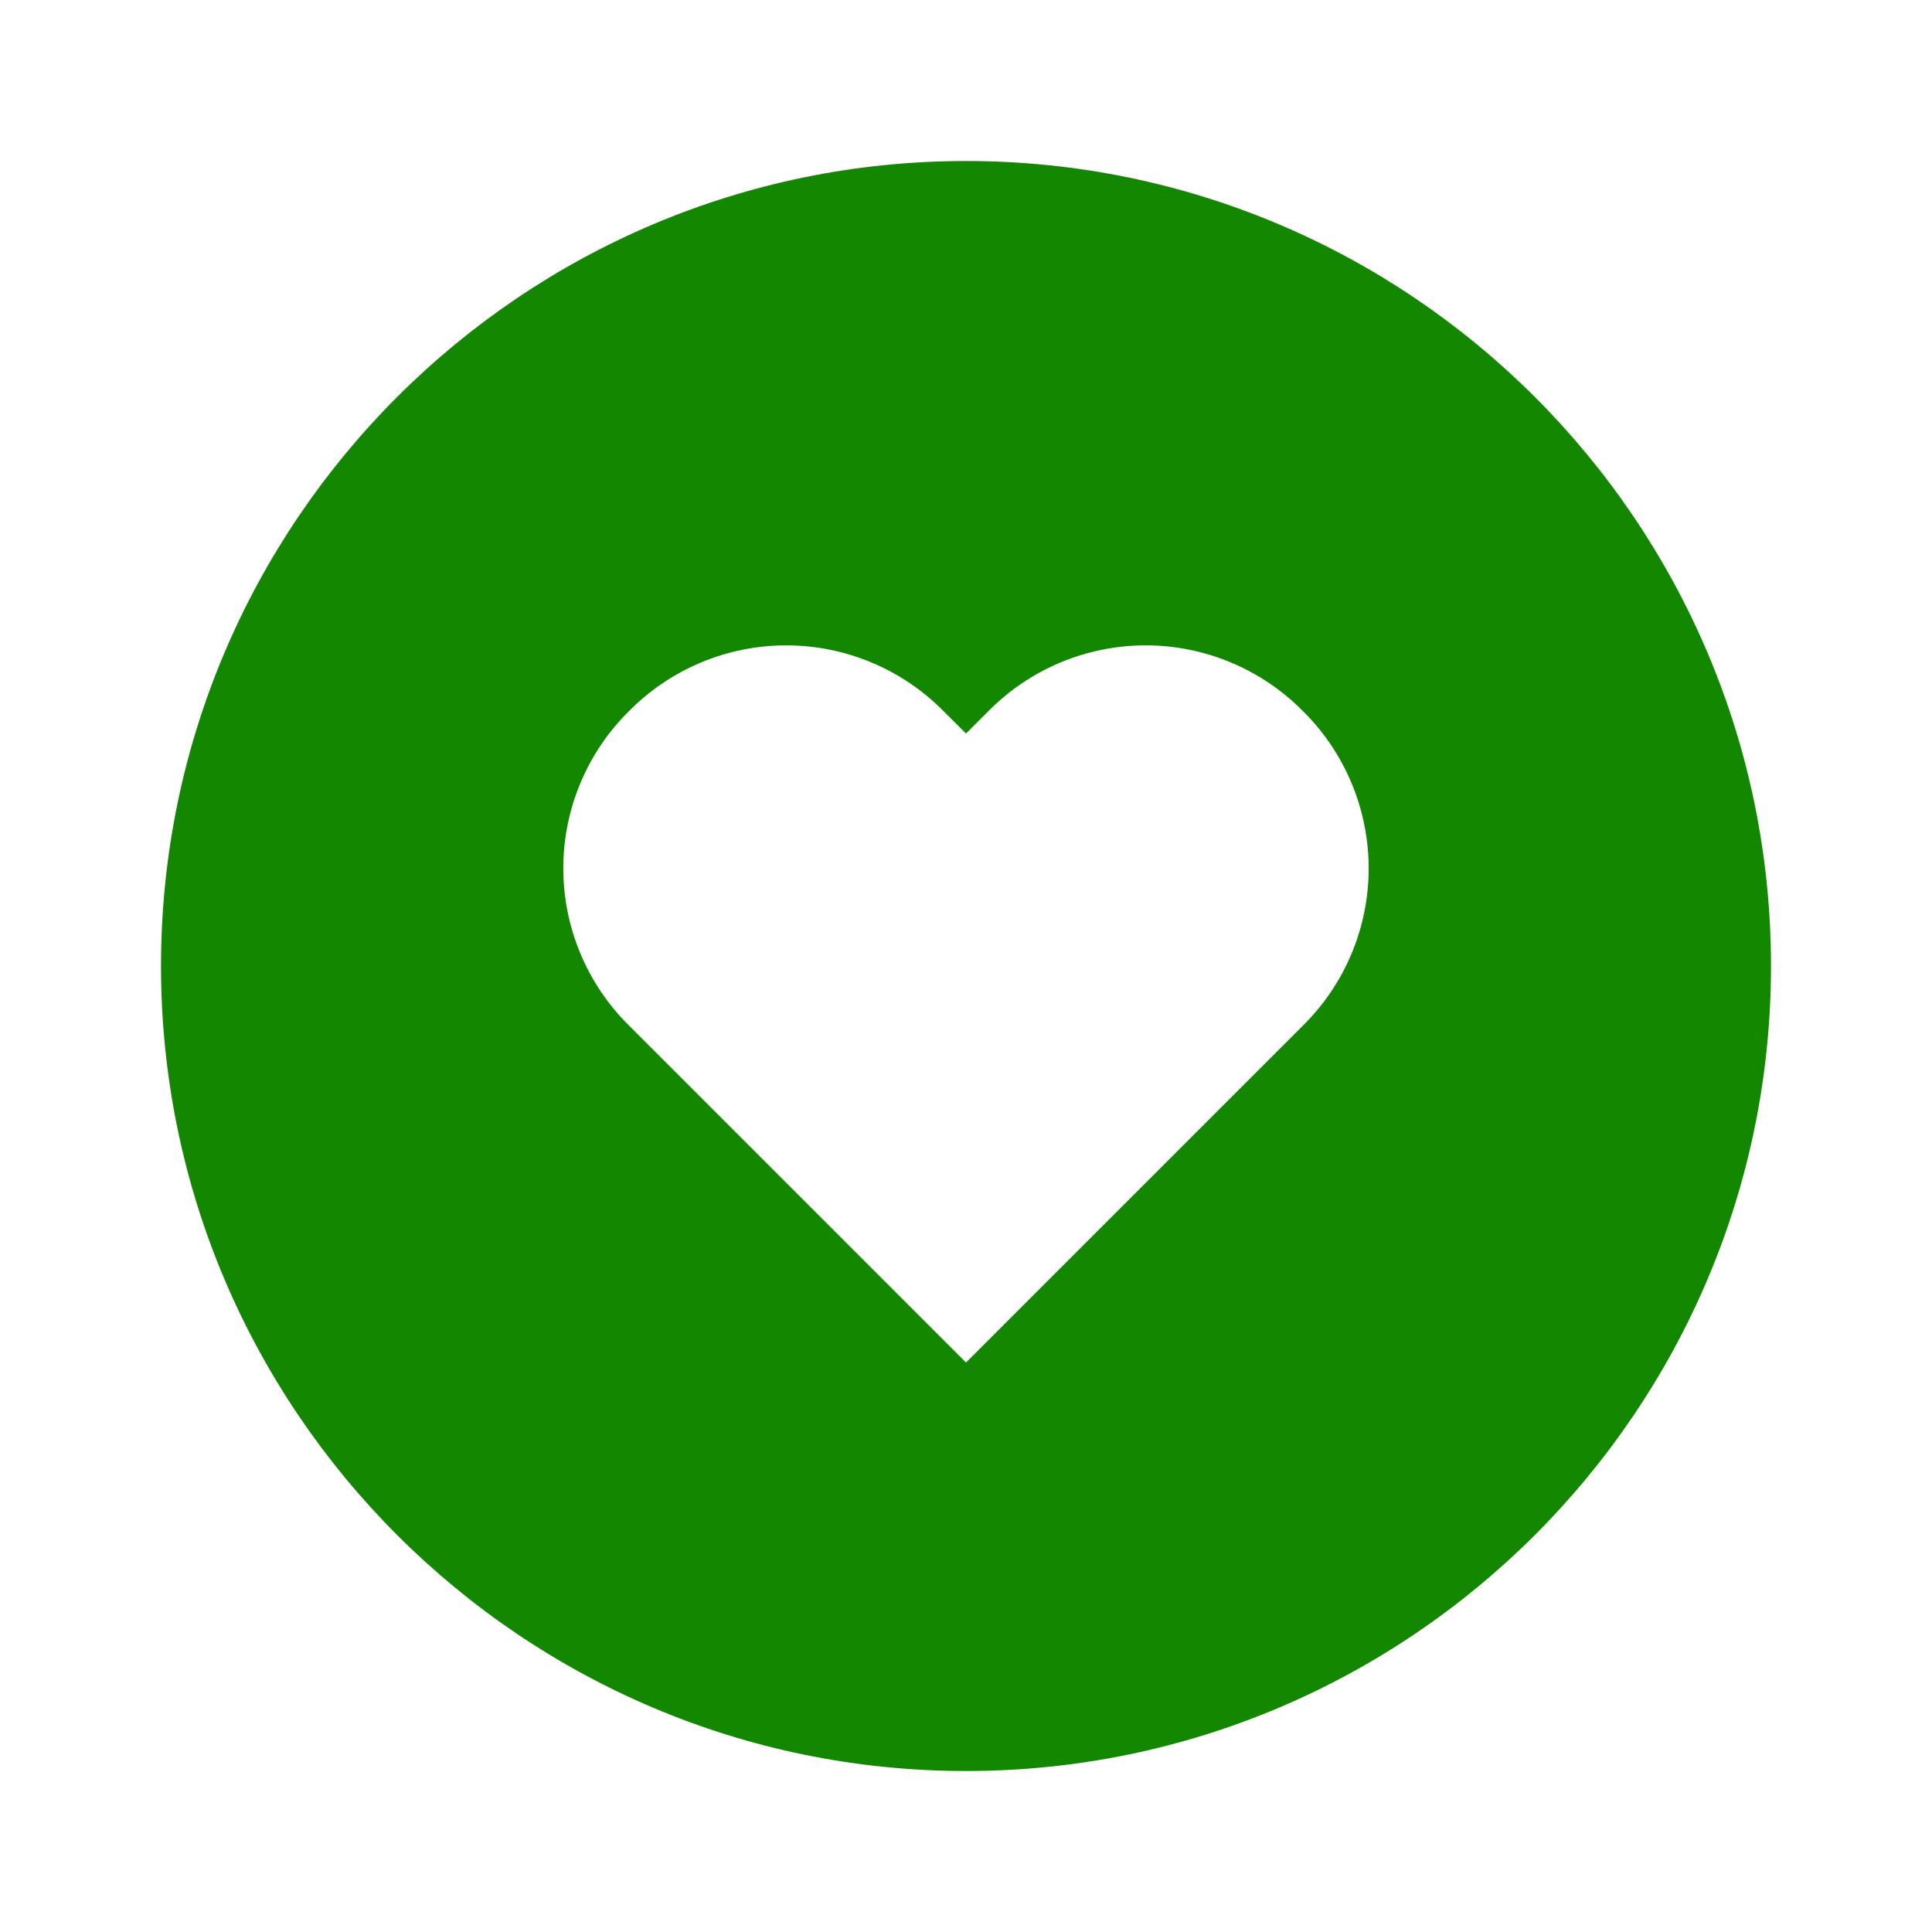 <?xml version="1.0" encoding="utf-8"?>
<svg xmlns="http://www.w3.org/2000/svg" fill="none" height="56" viewBox="0 0 56 56" width="56">
<path d="M28 4.667C15.134 4.667 4.667 15.134 4.667 28C4.667 40.866 15.134 51.334 28 51.334C40.866 51.334 51.333 40.866 51.333 28C51.333 15.134 40.866 4.667 28 4.667ZM37.767 29.727L28 39.494L18.233 29.727C17.629 29.131 17.15 28.422 16.823 27.639C16.496 26.857 16.327 26.017 16.327 25.169C16.327 24.321 16.496 23.481 16.823 22.699C17.15 21.916 17.629 21.206 18.233 20.611C18.828 20.008 19.538 19.529 20.32 19.202C21.102 18.875 21.942 18.706 22.79 18.706C23.637 18.706 24.477 18.875 25.259 19.202C26.041 19.529 26.751 20.008 27.347 20.611L28 21.262L28.651 20.611C29.247 20.008 29.956 19.529 30.738 19.202C31.521 18.875 32.36 18.706 33.208 18.706C34.056 18.706 34.895 18.875 35.677 19.202C36.459 19.529 37.169 20.008 37.765 20.611C38.369 21.206 38.848 21.916 39.175 22.698C39.502 23.481 39.671 24.32 39.672 25.168C39.672 26.016 39.504 26.856 39.177 27.639C38.85 28.421 38.37 29.131 37.767 29.727Z" fill="#138700"/>
</svg>